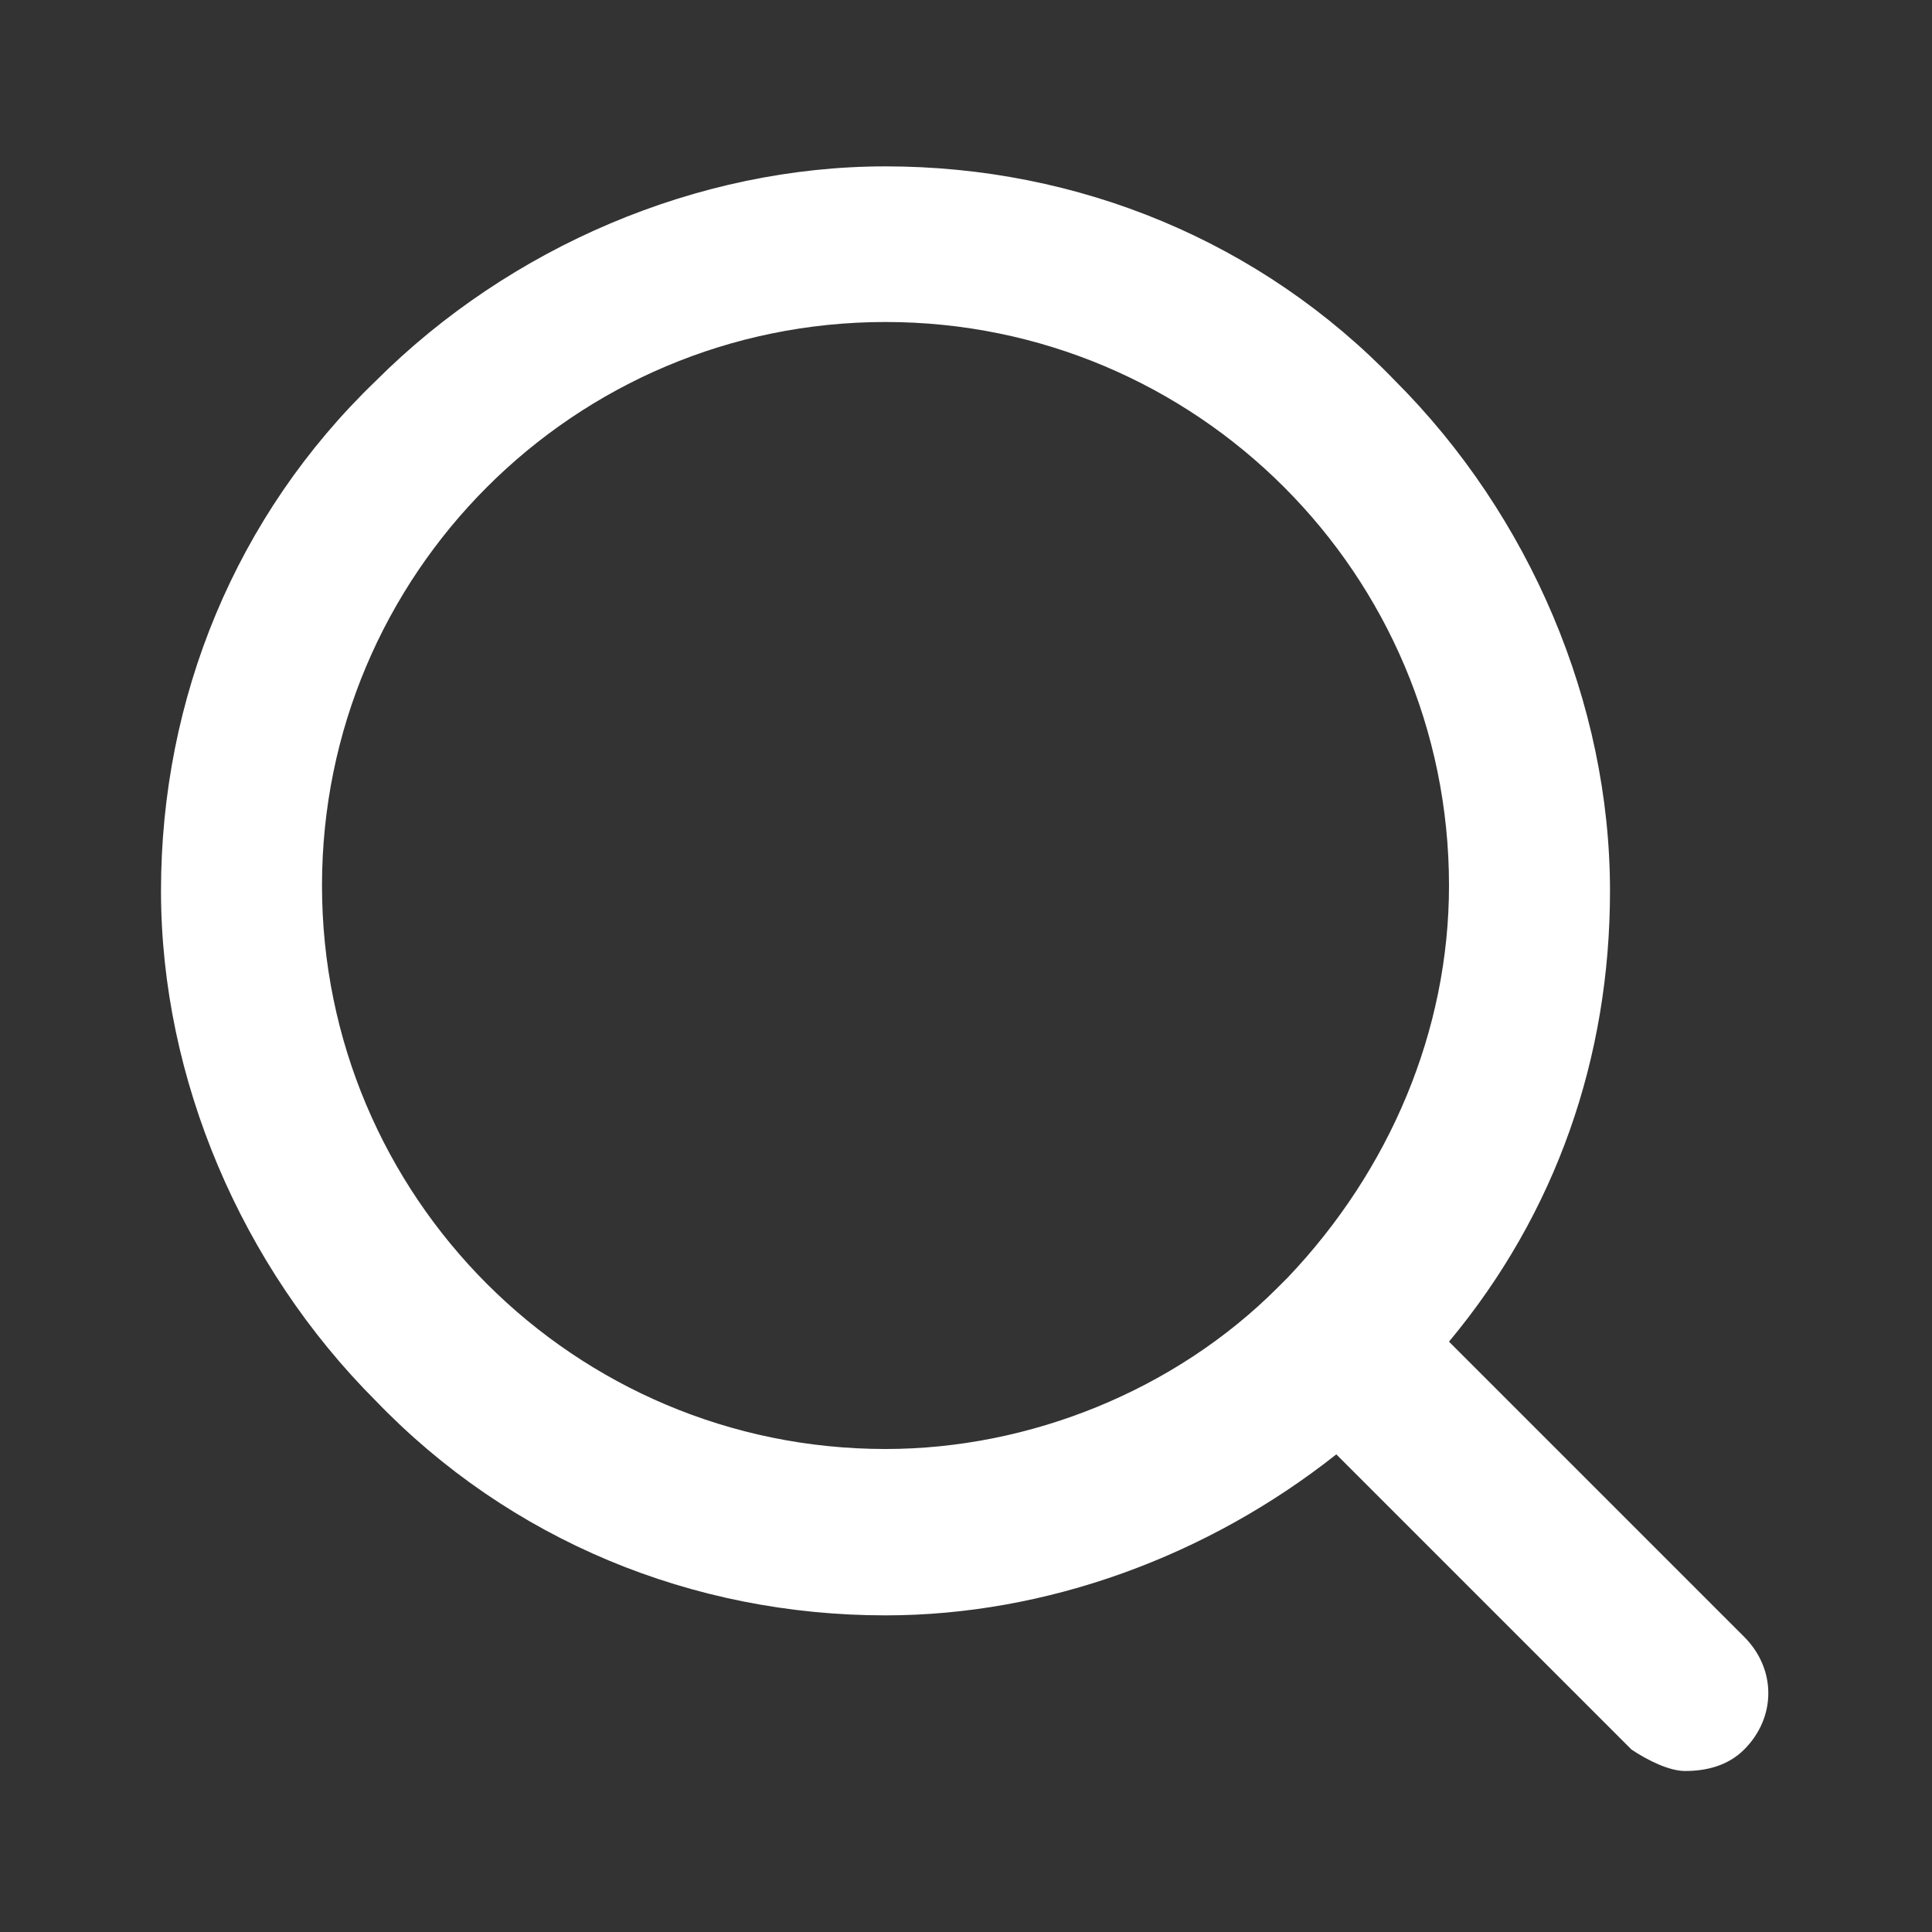 <?xml version="1.0" encoding="utf-8"?>
<!-- Generator: Adobe Illustrator 28.0.0, SVG Export Plug-In . SVG Version: 6.00 Build 0)  -->
<svg version="1.1" id="レイヤー_1" xmlns="http://www.w3.org/2000/svg" xmlns:xlink="http://www.w3.org/1999/xlink" x="0px"
	 y="0px" viewBox="0 0 36 36" style="enable-background:new 0 0 36 36;" xml:space="preserve">
<rect x="0" y="0" width="36" height="36" fill="#333333" stroke="none"/>
<style type="text/css">
	.st0{fill:none;}
	.st1{fill:#FFFFFF;}
</style>
<rect class="st0" width="36" height="36"/>
<g transform="translate(-343 -760)">
	<path class="st1" d="M373.4,792.6l-5.5-5.5c-2.4,1.9-5.4,3-8.4,3c-3.6,0-7-1.4-9.5-4c-2.5-2.5-4-6-4-9.5c0-3.6,1.4-7,4-9.5
		c2.5-2.5,6-4,9.5-4c3.6,0,7,1.4,9.5,4c2.5,2.5,4,6,4,9.5c0,3.1-1,6-3,8.4l5.5,5.5c0.6,0.6,0.6,1.5,0,2.1c0,0,0,0,0,0
		c-0.3,0.3-0.7,0.4-1.1,0.4C374.1,793,373.7,792.8,373.4,792.6L373.4,792.6z M349,776.5c0,5.8,4.7,10.5,10.5,10.5
		c2.7,0,5.4-1.1,7.3-3c0,0,0.1-0.1,0.1-0.1c0,0,0.1-0.1,0.1-0.1c1.9-2,3-4.6,3-7.3c0-5.8-4.7-10.5-10.5-10.5
		C353.7,766,349,770.7,349,776.5z"/>
</g>
</svg>
